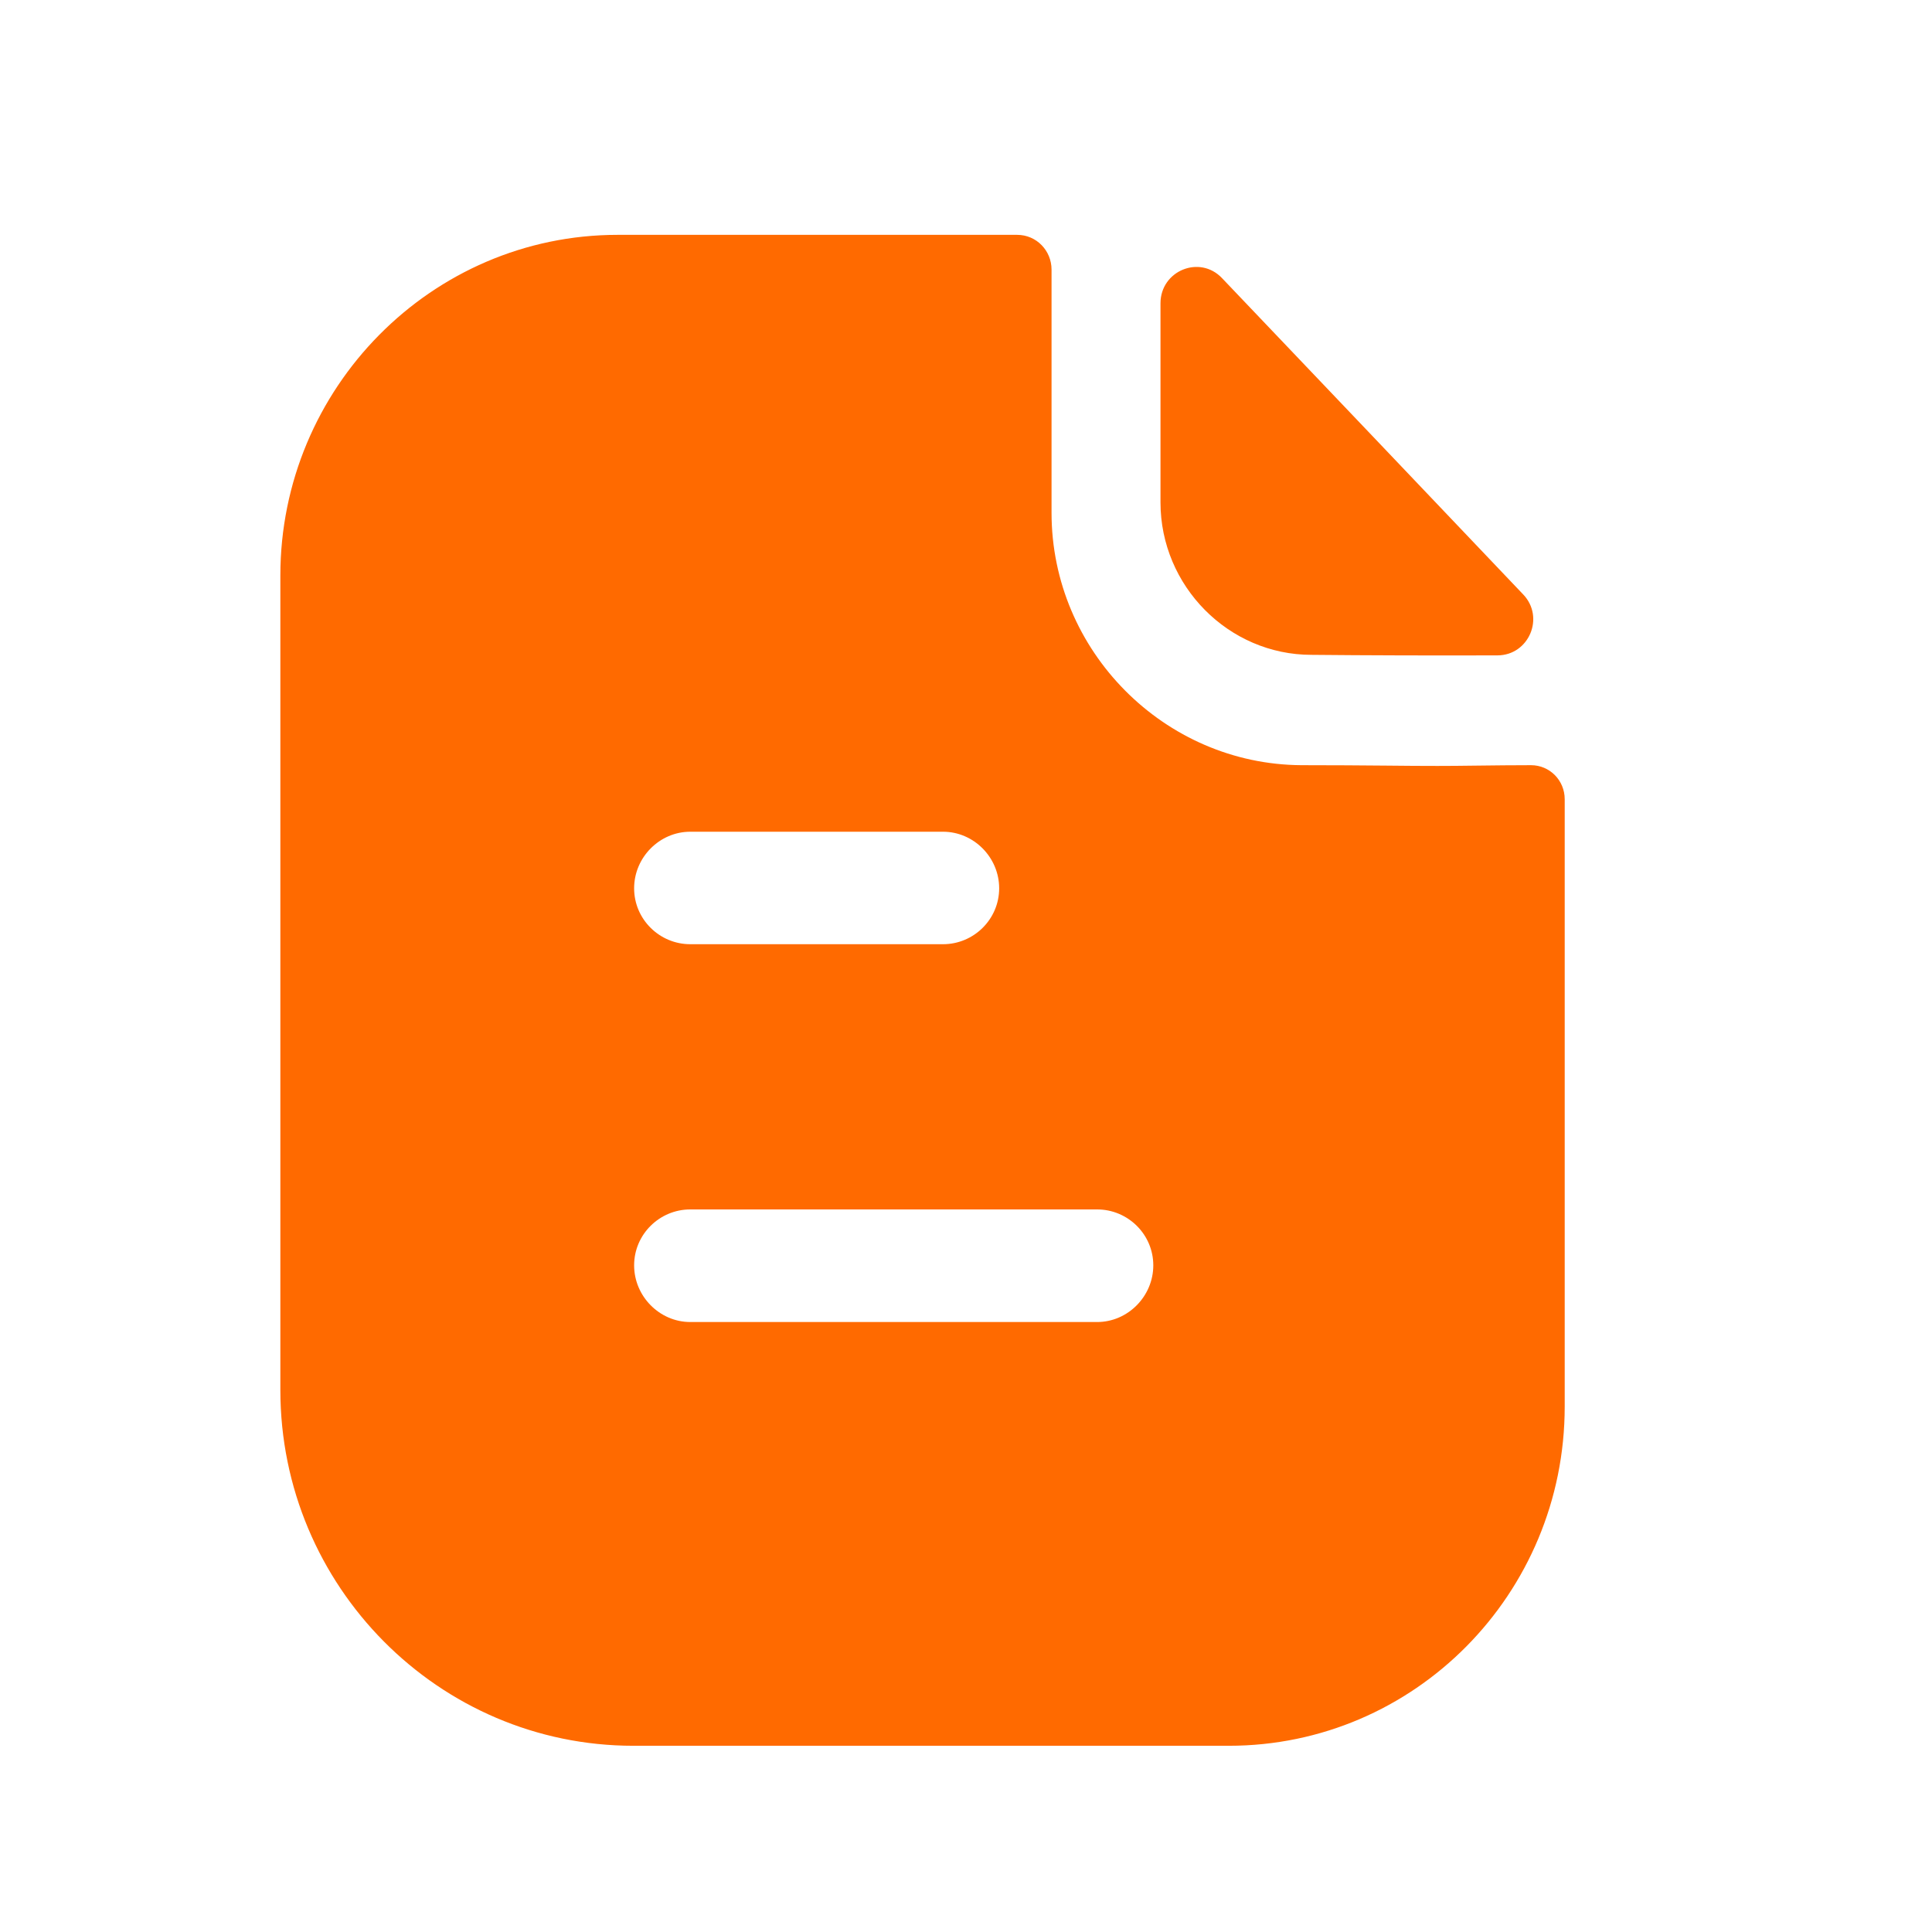 <svg width="18" height="18" viewBox="0 0 18 18" fill="none" xmlns="http://www.w3.org/2000/svg">
<path fill-rule="evenodd" clip-rule="evenodd" d="M6.431 12.317H10.222C10.508 12.317 10.745 12.077 10.745 11.789C10.745 11.5 10.508 11.268 10.222 11.268H6.431C6.145 11.268 5.908 11.5 5.908 11.789C5.908 12.077 6.145 12.317 6.431 12.317ZM8.786 7.749H6.431C6.145 7.749 5.908 7.988 5.908 8.276C5.908 8.565 6.145 8.797 6.431 8.797H8.786C9.072 8.797 9.309 8.565 9.309 8.276C9.309 7.988 9.072 7.749 8.786 7.749ZM13.76 7.133C13.924 7.131 14.102 7.129 14.264 7.129C14.438 7.129 14.578 7.27 14.578 7.446V13.105C14.578 14.851 13.177 16.265 11.449 16.265H5.901C4.089 16.265 2.612 14.78 2.612 12.95V5.362C2.612 3.617 4.02 2.188 5.755 2.188H9.476C9.658 2.188 9.797 2.336 9.797 2.512V4.778C9.797 6.066 10.849 7.122 12.125 7.129C12.422 7.129 12.685 7.131 12.915 7.133C13.094 7.135 13.253 7.136 13.393 7.136C13.492 7.136 13.621 7.135 13.76 7.133ZM13.952 6.106C13.379 6.108 12.704 6.106 12.218 6.101C11.447 6.101 10.812 5.46 10.812 4.681V2.826C10.812 2.522 11.177 2.372 11.385 2.591C11.762 2.987 12.281 3.531 12.797 4.073C13.312 4.614 13.824 5.152 14.191 5.538C14.395 5.751 14.245 6.105 13.952 6.106Z" fill="#FF6A00"/>
</svg>
